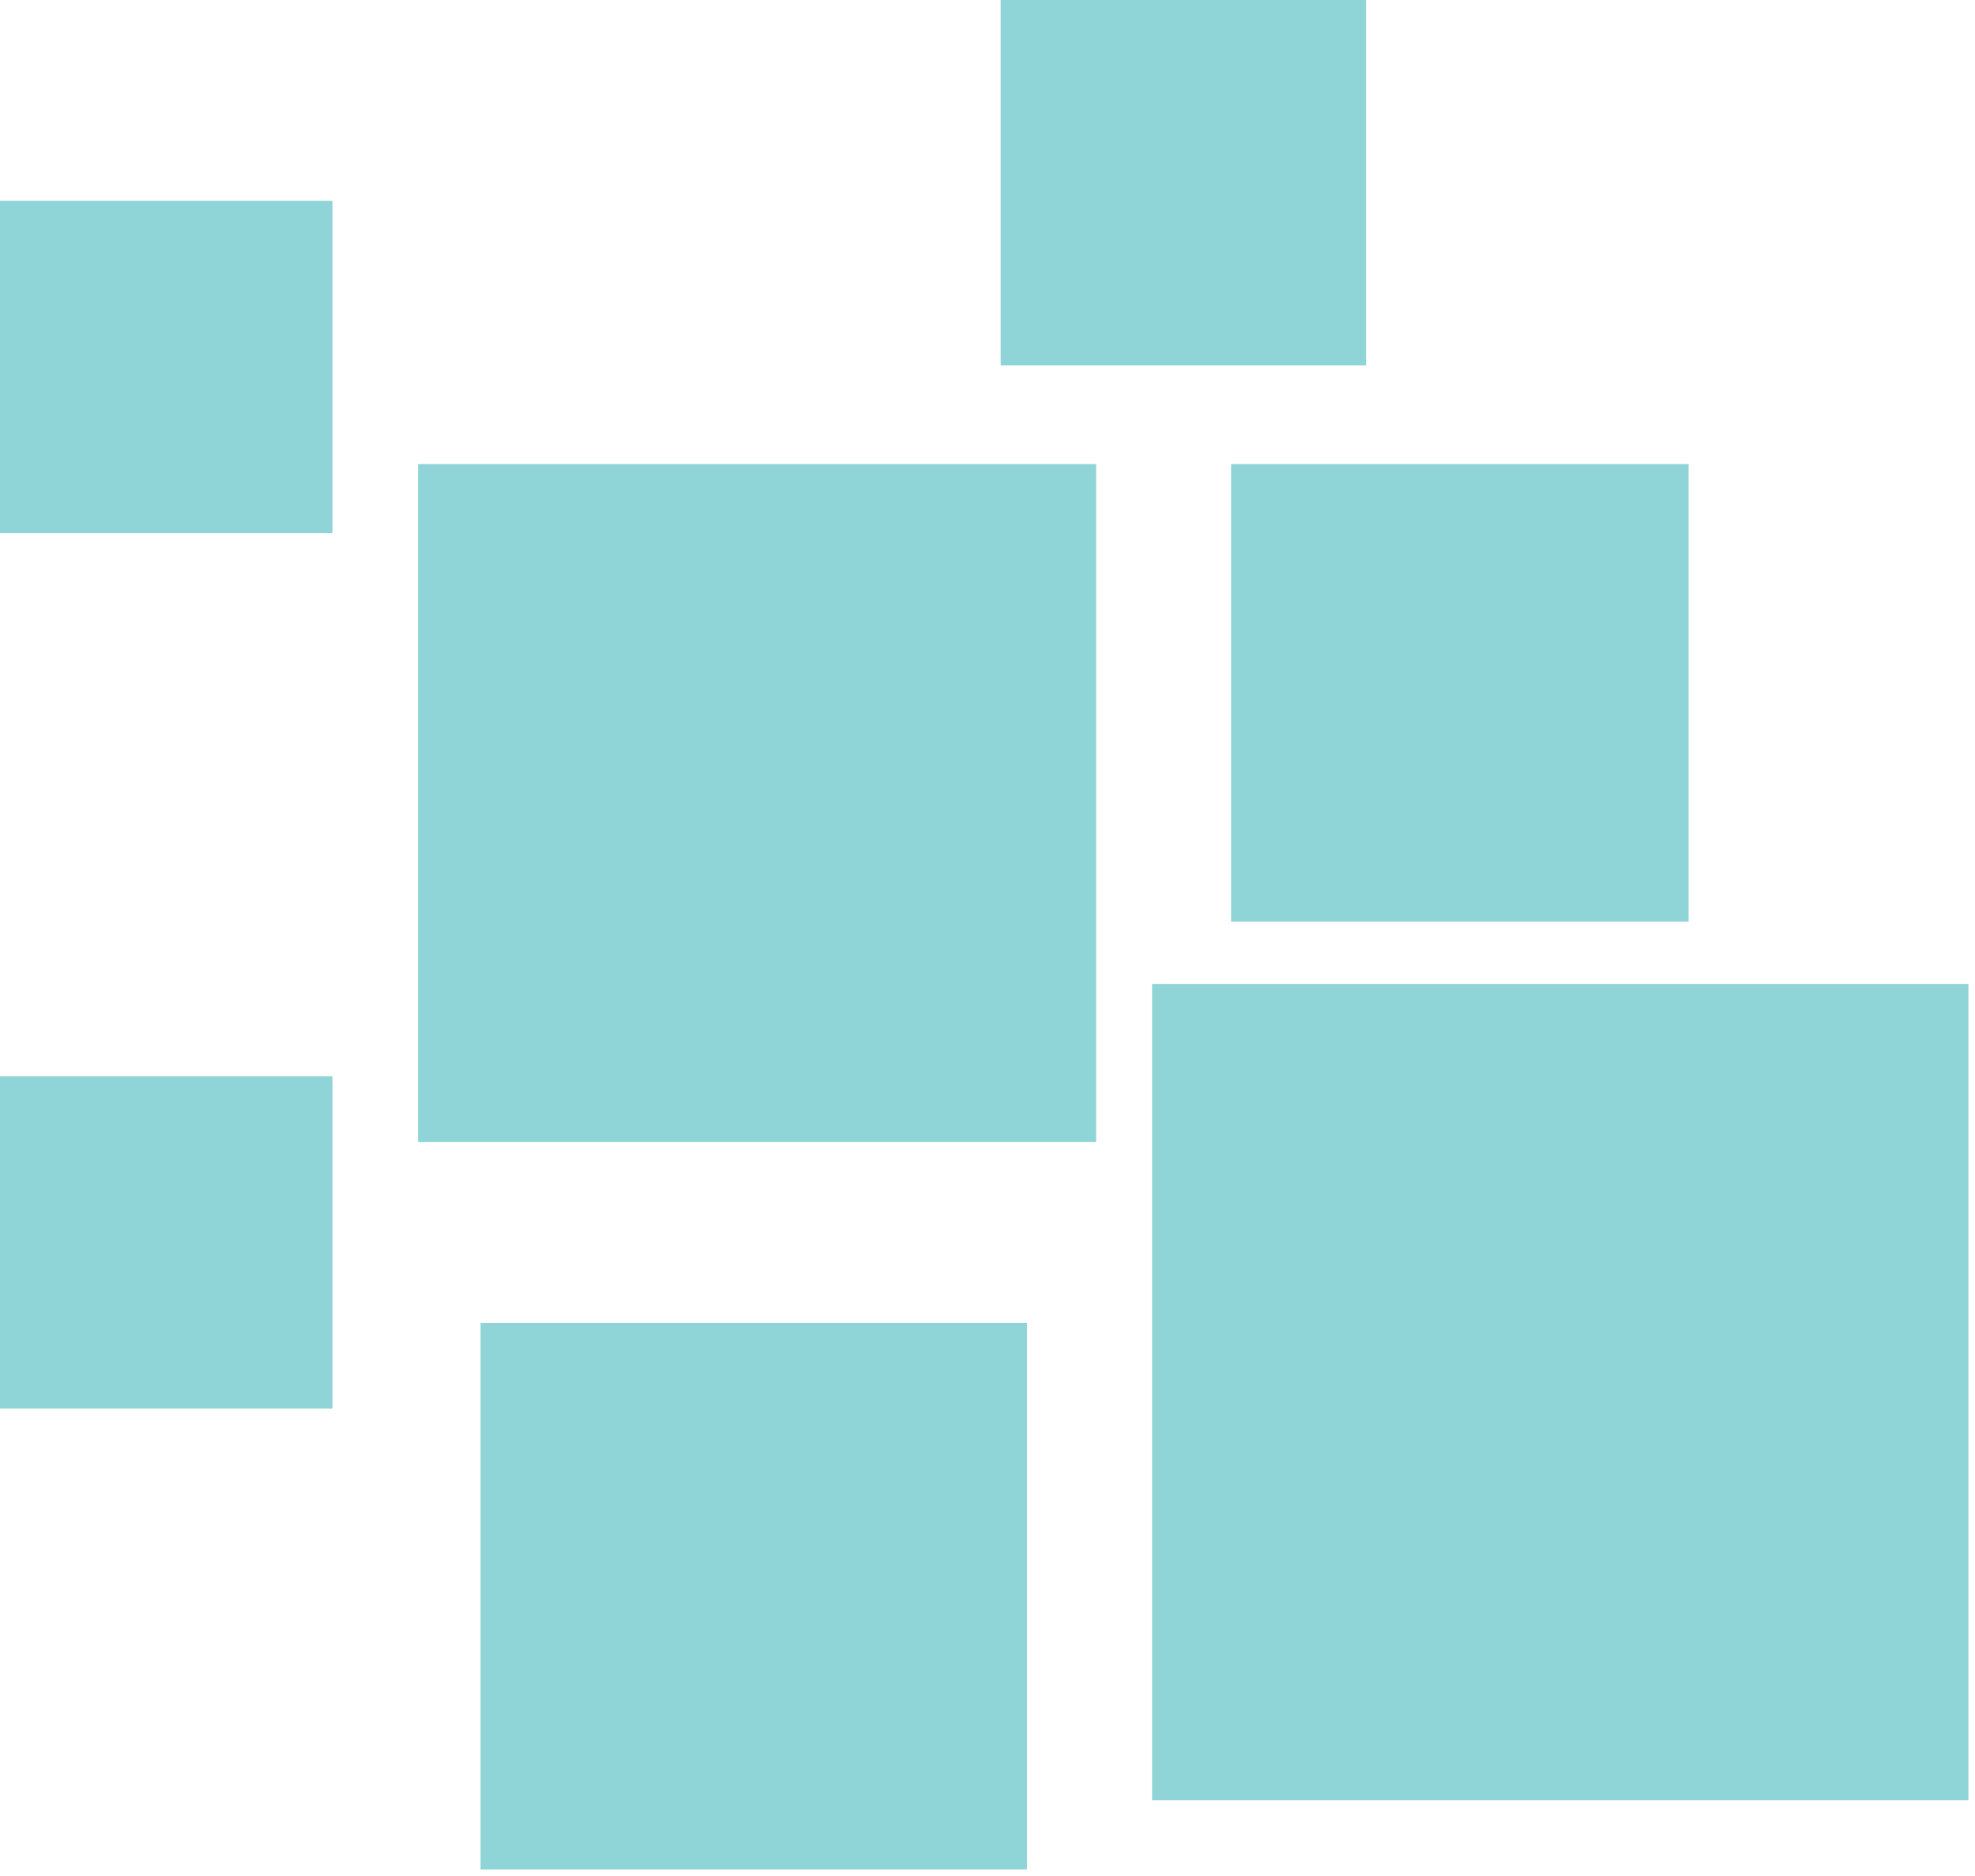 <svg xmlns="http://www.w3.org/2000/svg" xmlns:xlink="http://www.w3.org/1999/xlink" version="1.1" style="enable-background:new 0 0 600 400;" xml:space="preserve" width="60" height="57"><rect id="backgroundrect" width="100%" height="100%" x="0" y="0" fill="none" stroke="none"/>
<style type="text/css">
	.st0{fill:#8FD4D6;}
</style>

<g class="currentLayer" style=""><title>Layer 1</title><g id="svg_1" class="">
	<rect x="35" y="29.9" class="st0" width="24.8" height="24.8" id="svg_2"/>
	<g id="svg_3">
		<rect x="12.7" y="14.1" class="st0" width="20.6" height="20.6" id="svg_4"/>
	</g>
	<g id="svg_5">
		<rect x="14.6" y="40.2" class="st0" width="16.6" height="16.6" id="svg_6"/>
	</g>
	<g id="svg_7">
		<rect x="0" y="6.1" class="st0" width="10.1" height="10.1" id="svg_8"/>
	</g>
	<g id="svg_9">
		<rect x="37.4" y="14.1" class="st0" width="13.9" height="13.9" id="svg_10"/>
	</g>
	<g id="svg_11">
		<rect x="0" y="32.7" class="st0" width="10.1" height="10.1" id="svg_12"/>
	</g>
	<g id="svg_13">
		<rect x="30.4" y="0" class="st0" width="11.1" height="11.1" id="svg_14"/>
	</g>
</g></g></svg>